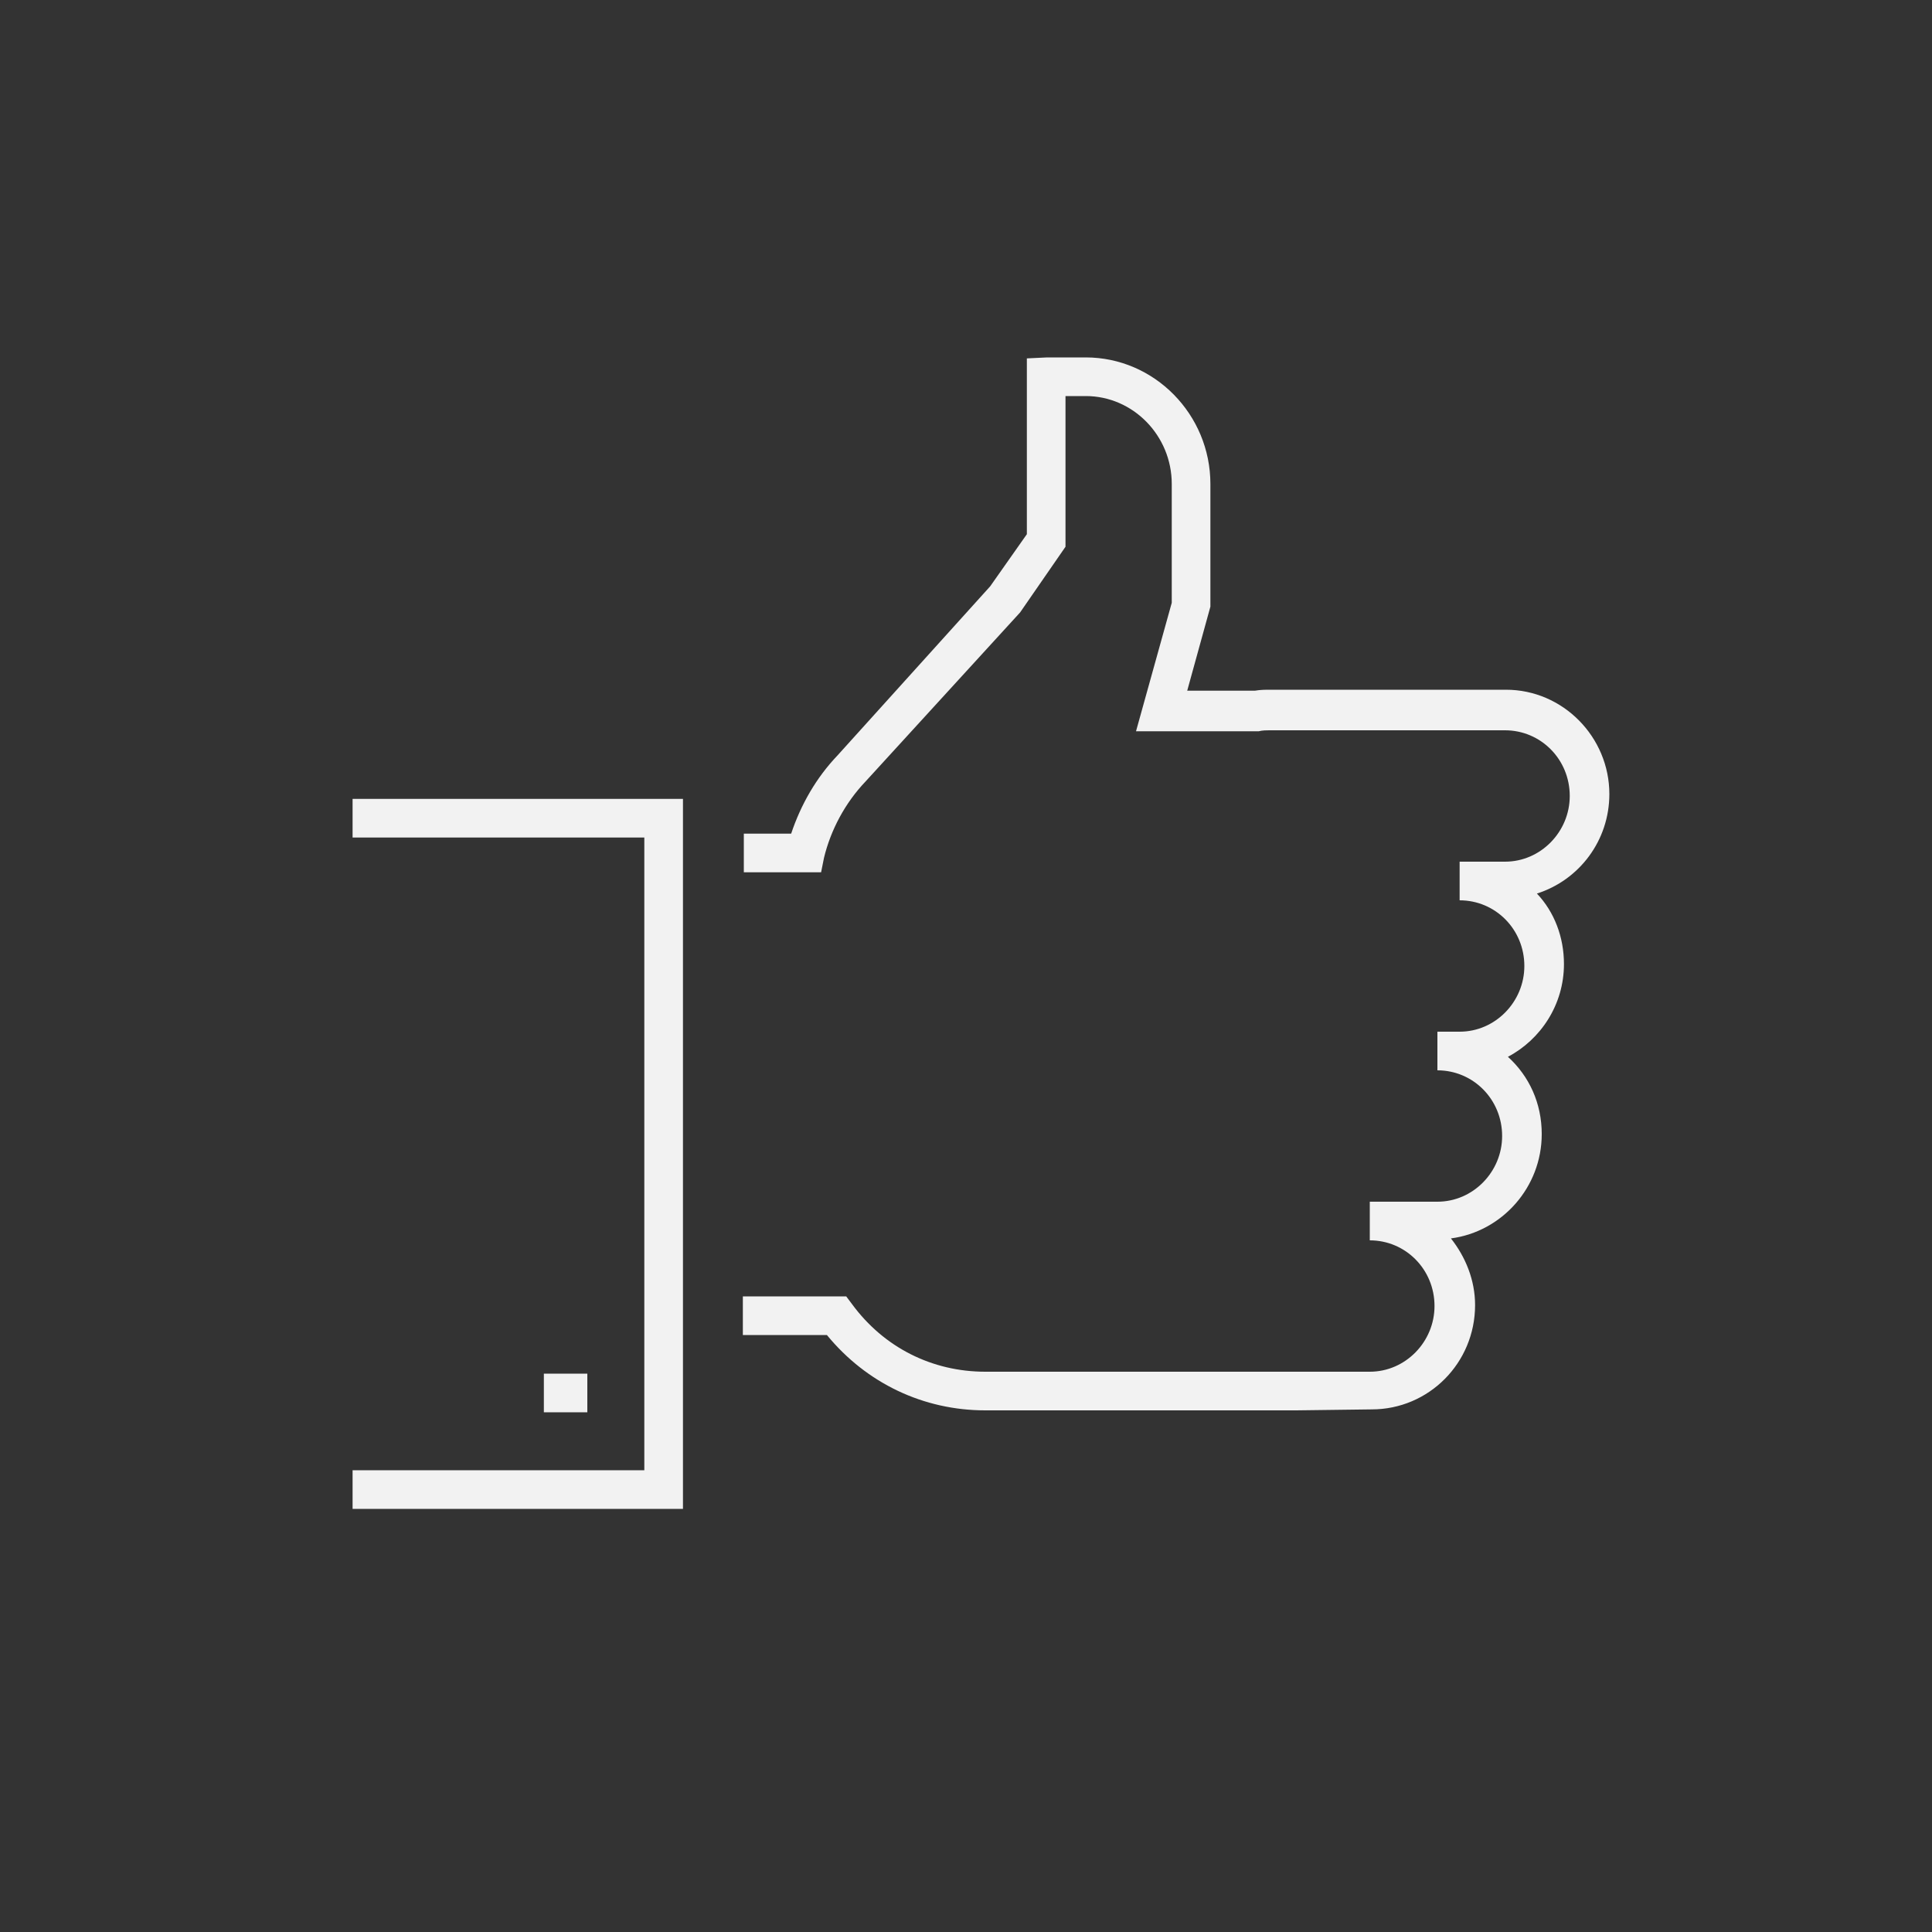 <?xml version="1.0" encoding="utf-8"?>
<!-- Generator: Adobe Illustrator 21.1.0, SVG Export Plug-In . SVG Version: 6.00 Build 0)  -->
<svg version="1.1" id="Layer_2_1_" xmlns="http://www.w3.org/2000/svg" xmlns:xlink="http://www.w3.org/1999/xlink" x="0px" y="0px"
	 viewBox="0 0 200 200" style="enable-background:new 0 0 200 200;" xml:space="preserve">
<rect x="0" y="0" width="200" height="200" fill="#333333" stroke="none"/>
<style type="text/css">
	.st0{fill:#F2F2F2;}
</style>
<g>
	<g>
		<path class="st0" d="M134.2,146H102c-6.4,0-12.3-2.8-16.4-7.8h-8.7v-4h10.7l0.6,0.8c3.3,4.5,8.3,7,13.8,7l39.8,0
			c3.7,0,6.7-3.1,6.7-6.8c0-3.8-3-6.8-6.7-6.8v-4h7c3.7,0,6.7-3.1,6.7-6.8c0-3.8-3-6.8-6.7-6.8v-4h2.3c3.7,0,6.7-3.1,6.7-6.8
			c0-3.8-3-6.8-6.7-6.8v-4h4.7c3.7,0,6.7-3.1,6.7-6.8c0-3.8-3-6.8-6.7-6.8h-24.4c-0.3,0-0.7,0-1.1,0.1l-0.3,0h-12.4l3.7-13.3V50.1
			c0-5-4-9.1-8.9-9.1h-2.1v15.6l-4.7,6.8L89.6,80.9c-2.1,2.2-3.6,5-4.3,7.9L85,90.3h-8v-4h4.9c1-3,2.6-5.8,4.8-8.1l15.8-17.5
			l3.8-5.4V37.1l2.1-0.1c0.1,0,0.3,0,0.4,0h3.6c7.1,0,12.9,5.9,12.9,13.1v12.7l-2.4,8.7h7c0.6-0.1,1.1-0.1,1.6-0.1h24.4
			c5.9,0,10.7,4.9,10.7,10.8c0,4.8-3.1,8.9-7.5,10.3c1.8,1.9,2.8,4.5,2.8,7.3c0,4.2-2.4,7.8-5.8,9.6c2.2,2,3.5,4.8,3.5,8
			c0,5.5-4.1,10.1-9.4,10.8c1.5,1.9,2.5,4.3,2.5,6.9c0,6-4.8,10.8-10.7,10.8L134.2,146z"/>
	</g>
	<g>
		<polygon class="st0" points="70.7,156.2 36.5,156.2 36.5,152.2 66.7,152.2 66.7,86.7 36.5,86.7 36.5,82.7 70.7,82.7 		"/>
	</g>
	<g>
		<rect x="56.3" y="142.2" class="st0" width="4.5" height="4"/>
	</g>
</g>
</svg>

